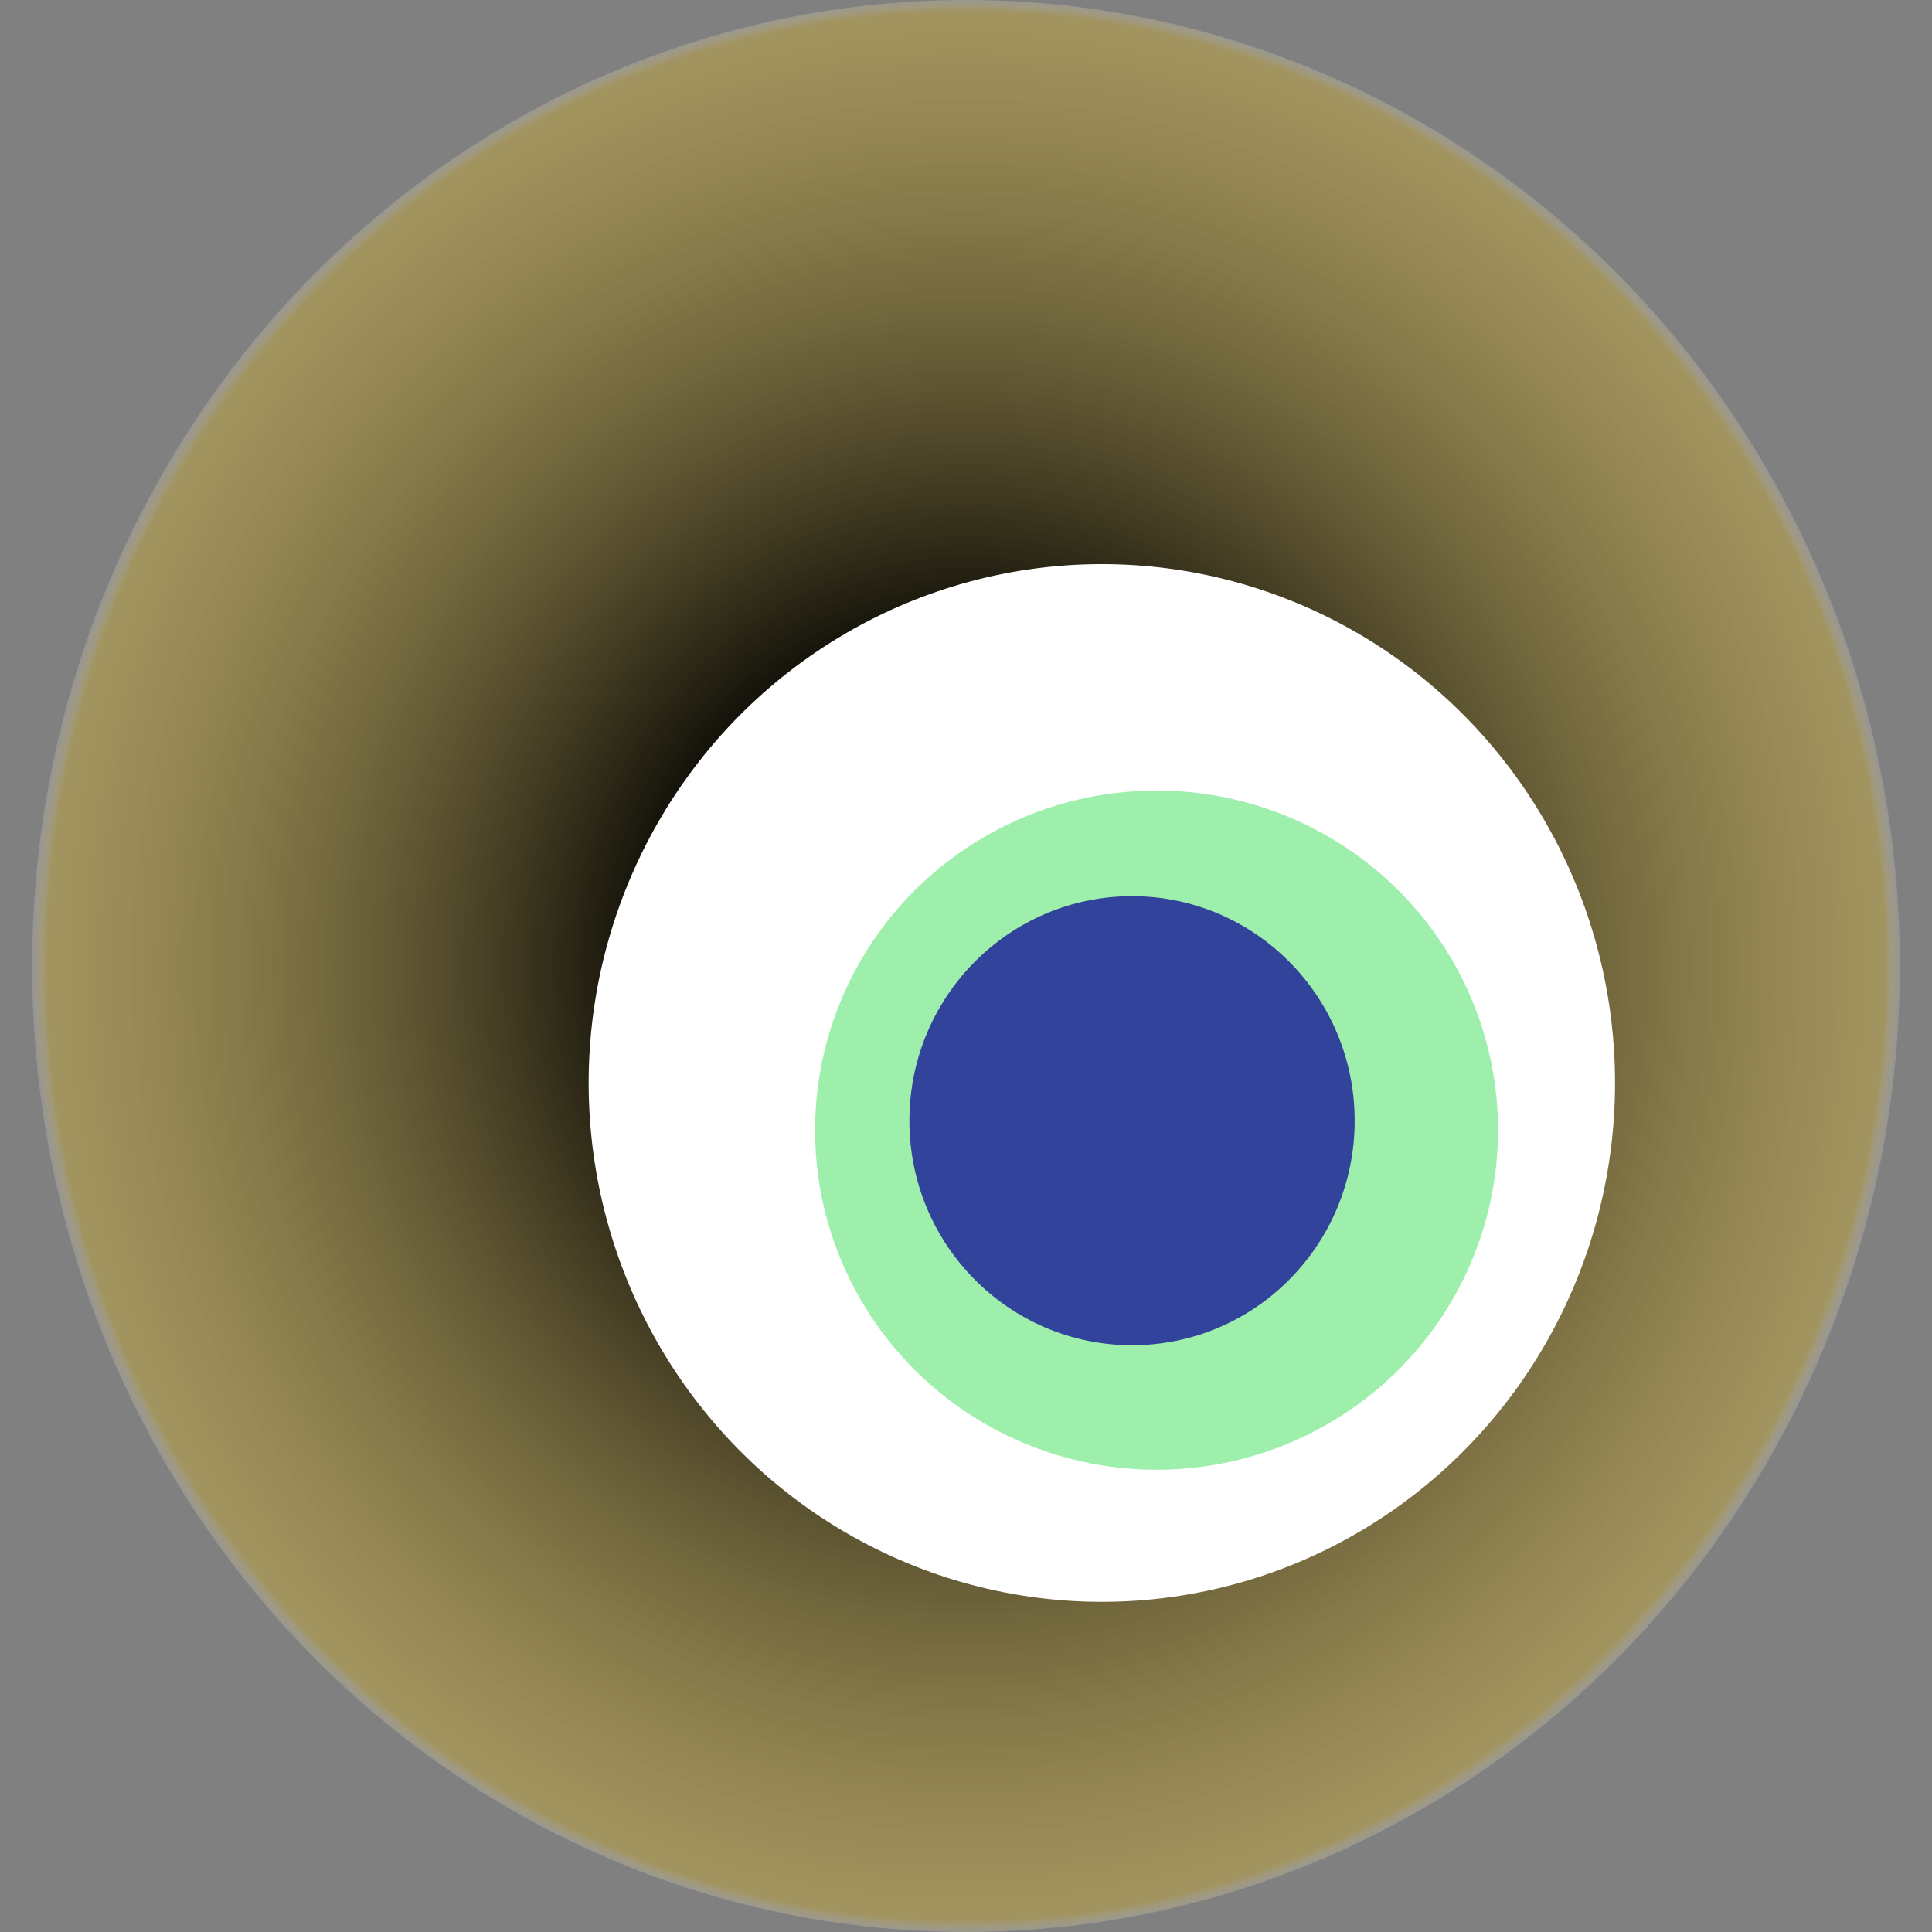 <svg width="1024" height="1024" xmlns="http://www.w3.org/2000/svg"><rect width="100%" height="100%" fill="#808080" stroke="none"/><g><title>0x2866ee1686fe8cde6987ba1add539c341d89617d</title><ellipse ry="512" rx="495" cy="512" cx="512" fill="url(#e_1_g)"/><ellipse ry="275" rx="272" cy="574" cx="584" fill="#FFF"/><ellipse ry="180" rx="181" cy="599" cx="613" fill="rgba(63,222,91,0.5)"/><ellipse ry="119" rx="118" cy="594" cx="600" fill="rgba(22, 24, 150, 0.8)"/><animateTransform attributeName="transform" begin="0s" dur="22s" type="rotate" from="360 512 512" to="0 512 512" repeatCount="indefinite"/><defs><radialGradient id="e_1_g"><stop offset="30%" stop-color="#000"/><stop offset="98%" stop-color="rgba(195,168,63,0.5)"/><stop offset="100%" stop-color="rgba(255,255,255,0.1)"/></radialGradient></defs></g></svg>